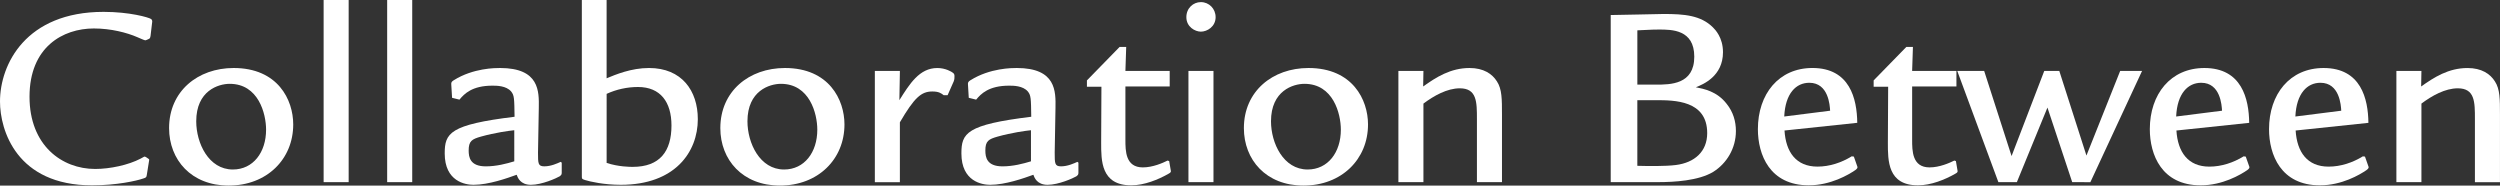 <?xml version="1.0" encoding="utf-8"?>
<!-- Generator: Adobe Illustrator 16.0.0, SVG Export Plug-In . SVG Version: 6.00 Build 0)  -->
<!DOCTYPE svg PUBLIC "-//W3C//DTD SVG 1.1//EN" "http://www.w3.org/Graphics/SVG/1.1/DTD/svg11.dtd">
<svg version="1.1" id="レイヤー_1" xmlns="http://www.w3.org/2000/svg" xmlns:xlink="http://www.w3.org/1999/xlink" x="0px"
	 y="0px" width="113.743px" height="8.443px" viewBox="0 0 113.743 8.443" enable-background="new 0 0 113.743 8.443"
	 xml:space="preserve">
<rect x="0" y="0" width="113.743" height="8.443" fill="#333333" stroke="none"/>
<g>
	<path fill="#FFFFFF" d="M6.848,1.643c-0.012,0.072-0.024,0.096-0.06,0.12c-0.024,0.012-0.144,0.072-0.18,0.072
		c-0.036,0-0.3-0.12-0.36-0.144C5.781,1.487,5.049,1.295,4.27,1.295c-1.403,0-2.927,0.839-2.927,3.106
		c0,2.219,1.476,3.286,2.986,3.286c0.684,0,1.511-0.18,2.063-0.467c0.168-0.097,0.18-0.097,0.192-0.097
		c0.024,0,0.156,0.084,0.18,0.108C6.8,7.256,6.789,7.28,6.776,7.352l-0.096,0.6C6.668,8.06,6.645,8.084,6.524,8.119
		C6.213,8.229,5.301,8.432,4.186,8.432C0.756,8.432,0,5.925,0,4.618C0,2.927,1.175,0.54,4.713,0.54c1.188,0,2.051,0.251,2.159,0.324
		c0.06,0.036,0.06,0.12,0.048,0.168L6.848,1.643z"/>
	<path fill="#FFFFFF" d="M13.341,5.661c0,1.583-1.2,2.782-2.938,2.782c-1.703,0-2.71-1.176-2.71-2.614
		C7.692,4.15,9,3.094,10.63,3.094C12.646,3.094,13.341,4.545,13.341,5.661z M8.928,5.518c0,0.995,0.563,2.194,1.667,2.194
		c0.923,0,1.511-0.78,1.511-1.812c0-0.73-0.348-2.086-1.655-2.086C9.935,3.814,8.928,4.126,8.928,5.518z"/>
	<path fill="#FFFFFF" d="M15.863,0v8.287h-1.139V0H15.863z"/>
	<path fill="#FFFFFF" d="M18.755,0v8.287h-1.14V0H18.755z"/>
	<path fill="#FFFFFF" d="M20.532,3.85c-0.012-0.108,0.024-0.144,0.12-0.204c0.887-0.552,1.883-0.552,2.099-0.552
		c1.799,0,1.775,1.067,1.763,1.811l-0.036,2.039c0,0.491,0,0.624,0.288,0.624c0.3,0,0.587-0.133,0.744-0.204L25.557,7.4v0.467
		c0,0.084-0.036,0.108-0.096,0.156c-0.144,0.084-0.803,0.385-1.307,0.385c-0.479,0-0.6-0.324-0.647-0.457
		c-0.432,0.156-1.271,0.457-1.967,0.457c-0.359,0-1.307-0.145-1.307-1.428c0-0.924,0.228-1.308,3.178-1.668
		c-0.012-0.839-0.012-0.971-0.156-1.151c-0.228-0.264-0.66-0.264-0.852-0.264c-0.923,0-1.283,0.372-1.499,0.636L20.568,4.45
		L20.532,3.85z M23.398,5.925c-0.24,0.024-0.864,0.108-1.511,0.288c-0.42,0.119-0.564,0.203-0.564,0.635
		c0,0.301,0.06,0.721,0.78,0.721c0.479,0,0.936-0.12,1.295-0.229V5.925z"/>
	<path fill="#FFFFFF" d="M27.599,0v3.562c0.408-0.168,1.115-0.468,1.931-0.468c1.487,0,2.219,1.032,2.219,2.328
		c0,1.498-1.043,2.986-3.502,2.986c-0.768,0-1.403-0.145-1.631-0.217c-0.132-0.047-0.144-0.047-0.144-0.156V0H27.599z M27.599,7.412
		c0.54,0.18,1.08,0.18,1.188,0.18c1.235,0,1.763-0.707,1.763-1.883c0-1.067-0.503-1.751-1.523-1.751
		c-0.492,0-0.983,0.108-1.427,0.312V7.412z"/>
	<path fill="#FFFFFF" d="M38.421,5.661c0,1.583-1.2,2.782-2.938,2.782c-1.703,0-2.71-1.176-2.71-2.614
		c0-1.679,1.307-2.735,2.938-2.735C37.725,3.094,38.421,4.545,38.421,5.661z M34.007,5.518c0,0.995,0.563,2.194,1.667,2.194
		c0.923,0,1.511-0.78,1.511-1.812c0-0.73-0.348-2.086-1.655-2.086C35.015,3.814,34.007,4.126,34.007,5.518z"/>
	<path fill="#FFFFFF" d="M40.943,3.227l-0.024,1.331c0.468-0.744,0.912-1.463,1.727-1.463c0.372,0,0.648,0.168,0.708,0.216
		c0.072,0.048,0.072,0.108,0.072,0.167c0,0.084,0,0.132-0.036,0.228L43.114,4.33h-0.18c-0.108-0.084-0.216-0.168-0.516-0.168
		c-0.504,0-0.816,0.276-1.476,1.403v2.723h-1.139V3.227H40.943z"/>
	<path fill="#FFFFFF" d="M44.04,3.85c-0.012-0.108,0.024-0.144,0.12-0.204c0.887-0.552,1.883-0.552,2.099-0.552
		c1.799,0,1.775,1.067,1.763,1.811l-0.036,2.039c0,0.491,0,0.624,0.288,0.624c0.3,0,0.587-0.133,0.744-0.204L49.065,7.4v0.467
		c0,0.084-0.036,0.108-0.096,0.156c-0.144,0.084-0.803,0.385-1.307,0.385c-0.479,0-0.6-0.324-0.647-0.457
		c-0.432,0.156-1.271,0.457-1.967,0.457c-0.359,0-1.307-0.145-1.307-1.428c0-0.924,0.228-1.308,3.178-1.668
		c-0.012-0.839-0.012-0.971-0.156-1.151c-0.228-0.264-0.66-0.264-0.852-0.264c-0.923,0-1.283,0.372-1.499,0.636L44.076,4.45
		L44.04,3.85z M46.906,5.925c-0.24,0.024-0.864,0.108-1.511,0.288c-0.42,0.119-0.564,0.203-0.564,0.635
		c0,0.301,0.06,0.721,0.78,0.721c0.479,0,0.936-0.12,1.295-0.229V5.925z"/>
	<path fill="#FFFFFF" d="M53.218,3.227v0.708h-2.015v2.422c0,0.504,0,1.259,0.792,1.259c0.456,0,0.911-0.203,1.127-0.311
		l0.072,0.023l0.072,0.42c0.012,0.061,0.024,0.096-0.12,0.168c-0.444,0.252-1.08,0.516-1.679,0.516
		c-1.379,0-1.367-1.127-1.367-1.943l0.012-2.542h-0.66V3.658l1.487-1.523h0.3l-0.036,1.092H53.218z"/>
	<path fill="#FFFFFF" d="M53.976,0.78c0-0.408,0.312-0.684,0.66-0.684c0.372,0,0.671,0.3,0.671,0.684c0,0.432-0.384,0.66-0.671,0.66
		C54.371,1.439,53.976,1.224,53.976,0.78z M55.21,3.227v5.061h-1.139V3.227H55.21z"/>
	<path fill="#FFFFFF" d="M62.241,5.661c0,1.583-1.199,2.782-2.938,2.782c-1.703,0-2.71-1.176-2.71-2.614
		c0-1.679,1.307-2.735,2.938-2.735C61.544,3.094,62.241,4.545,62.241,5.661z M57.827,5.518c0,0.995,0.563,2.194,1.667,2.194
		c0.923,0,1.511-0.78,1.511-1.812c0-0.73-0.348-2.086-1.655-2.086C58.834,3.814,57.827,4.126,57.827,5.518z"/>
	<path fill="#FFFFFF" d="M64.762,3.227L64.75,3.934c0.588-0.42,1.247-0.84,2.11-0.84c0.636,0,1.032,0.264,1.248,0.612
		c0.228,0.348,0.228,0.804,0.228,1.511v3.07h-1.14V5.422c0-0.78,0-1.404-0.779-1.404c-0.575,0-1.176,0.336-1.655,0.695v3.574h-1.139
		V3.227H64.762z"/>
	<path fill="#FFFFFF" d="M73.283,0.684c0.287,0,2.29-0.048,2.41-0.048c0.936,0,1.691,0.06,2.243,0.612
		c0.096,0.096,0.455,0.456,0.455,1.127c0,1.091-0.899,1.463-1.235,1.595c0.36,0.072,0.96,0.18,1.403,0.755
		c0.3,0.372,0.42,0.804,0.42,1.235c0,0.791-0.42,1.475-1.031,1.859c-0.672,0.408-1.799,0.467-2.507,0.467h-2.158V0.684z
		 M74.494,3.85h0.84c0.659,0,1.751,0,1.751-1.271c0-1.235-1.02-1.235-1.607-1.235c-0.18,0-0.264,0-0.983,0.036V3.85z M74.494,7.544
		c0.492,0.013,1.283,0.024,1.751-0.036c0.852-0.107,1.428-0.611,1.428-1.451c0-1.499-1.5-1.499-2.339-1.499h-0.84V7.544z"/>
	<path fill="#FFFFFF" d="M81.19,5.938C81.25,6.92,81.718,7.58,82.689,7.58c0.552,0,1.092-0.18,1.56-0.468l0.096,0.012L84.5,7.568
		c0.036,0.072-0.024,0.119-0.084,0.168c-0.312,0.215-1.128,0.695-2.123,0.695c-1.775,0-2.314-1.391-2.314-2.555
		c0-1.595,0.947-2.783,2.482-2.783c1.703,0,2.027,1.403,2.039,2.495L81.19,5.938z M83.265,5.037
		c-0.012-0.24-0.072-1.271-0.947-1.271c-0.6,0-1.092,0.479-1.14,1.535L83.265,5.037z"/>
	<path fill="#FFFFFF" d="M89.012,3.227v0.708h-2.015v2.422c0,0.504,0,1.259,0.792,1.259c0.455,0,0.911-0.203,1.127-0.311
		l0.072,0.023l0.072,0.42c0.012,0.061,0.023,0.096-0.12,0.168c-0.444,0.252-1.08,0.516-1.68,0.516c-1.379,0-1.367-1.127-1.367-1.943
		l0.013-2.542h-0.66V3.658l1.487-1.523h0.3l-0.036,1.092H89.012z"/>
	<path fill="#FFFFFF" d="M90.274,3.227L91.521,7.1l1.487-3.873h0.684l1.235,3.85l1.535-3.85h0.996l-2.352,5.061H94.28l-1.127-3.394
		l-1.392,3.394h-0.84L89.05,3.227H90.274z"/>
	<path fill="#FFFFFF" d="M99.021,5.938c0.061,0.982,0.528,1.643,1.499,1.643c0.552,0,1.092-0.18,1.56-0.468l0.096,0.012l0.156,0.444
		c0.036,0.072-0.024,0.119-0.084,0.168c-0.312,0.215-1.128,0.695-2.123,0.695c-1.775,0-2.314-1.391-2.314-2.555
		c0-1.595,0.947-2.783,2.482-2.783c1.703,0,2.027,1.403,2.039,2.495L99.021,5.938z M101.096,5.037
		c-0.012-0.24-0.072-1.271-0.947-1.271c-0.6,0-1.092,0.479-1.14,1.535L101.096,5.037z"/>
	<path fill="#FFFFFF" d="M104.445,5.938c0.061,0.982,0.528,1.643,1.499,1.643c0.552,0,1.092-0.18,1.56-0.468l0.096,0.012
		l0.156,0.444c0.036,0.072-0.024,0.119-0.084,0.168c-0.312,0.215-1.128,0.695-2.123,0.695c-1.775,0-2.314-1.391-2.314-2.555
		c0-1.595,0.947-2.783,2.482-2.783c1.703,0,2.027,1.403,2.039,2.495L104.445,5.938z M106.52,5.037
		c-0.012-0.24-0.072-1.271-0.947-1.271c-0.6,0-1.092,0.479-1.14,1.535L106.52,5.037z"/>
	<path fill="#FFFFFF" d="M110.168,3.227l-0.012,0.708c0.588-0.42,1.247-0.84,2.11-0.84c0.636,0,1.032,0.264,1.248,0.612
		c0.228,0.348,0.228,0.804,0.228,1.511v3.07h-1.14V5.422c0-0.78,0-1.404-0.779-1.404c-0.575,0-1.176,0.336-1.655,0.695v3.574h-1.139
		V3.227H110.168z"/>
</g>
</svg>
